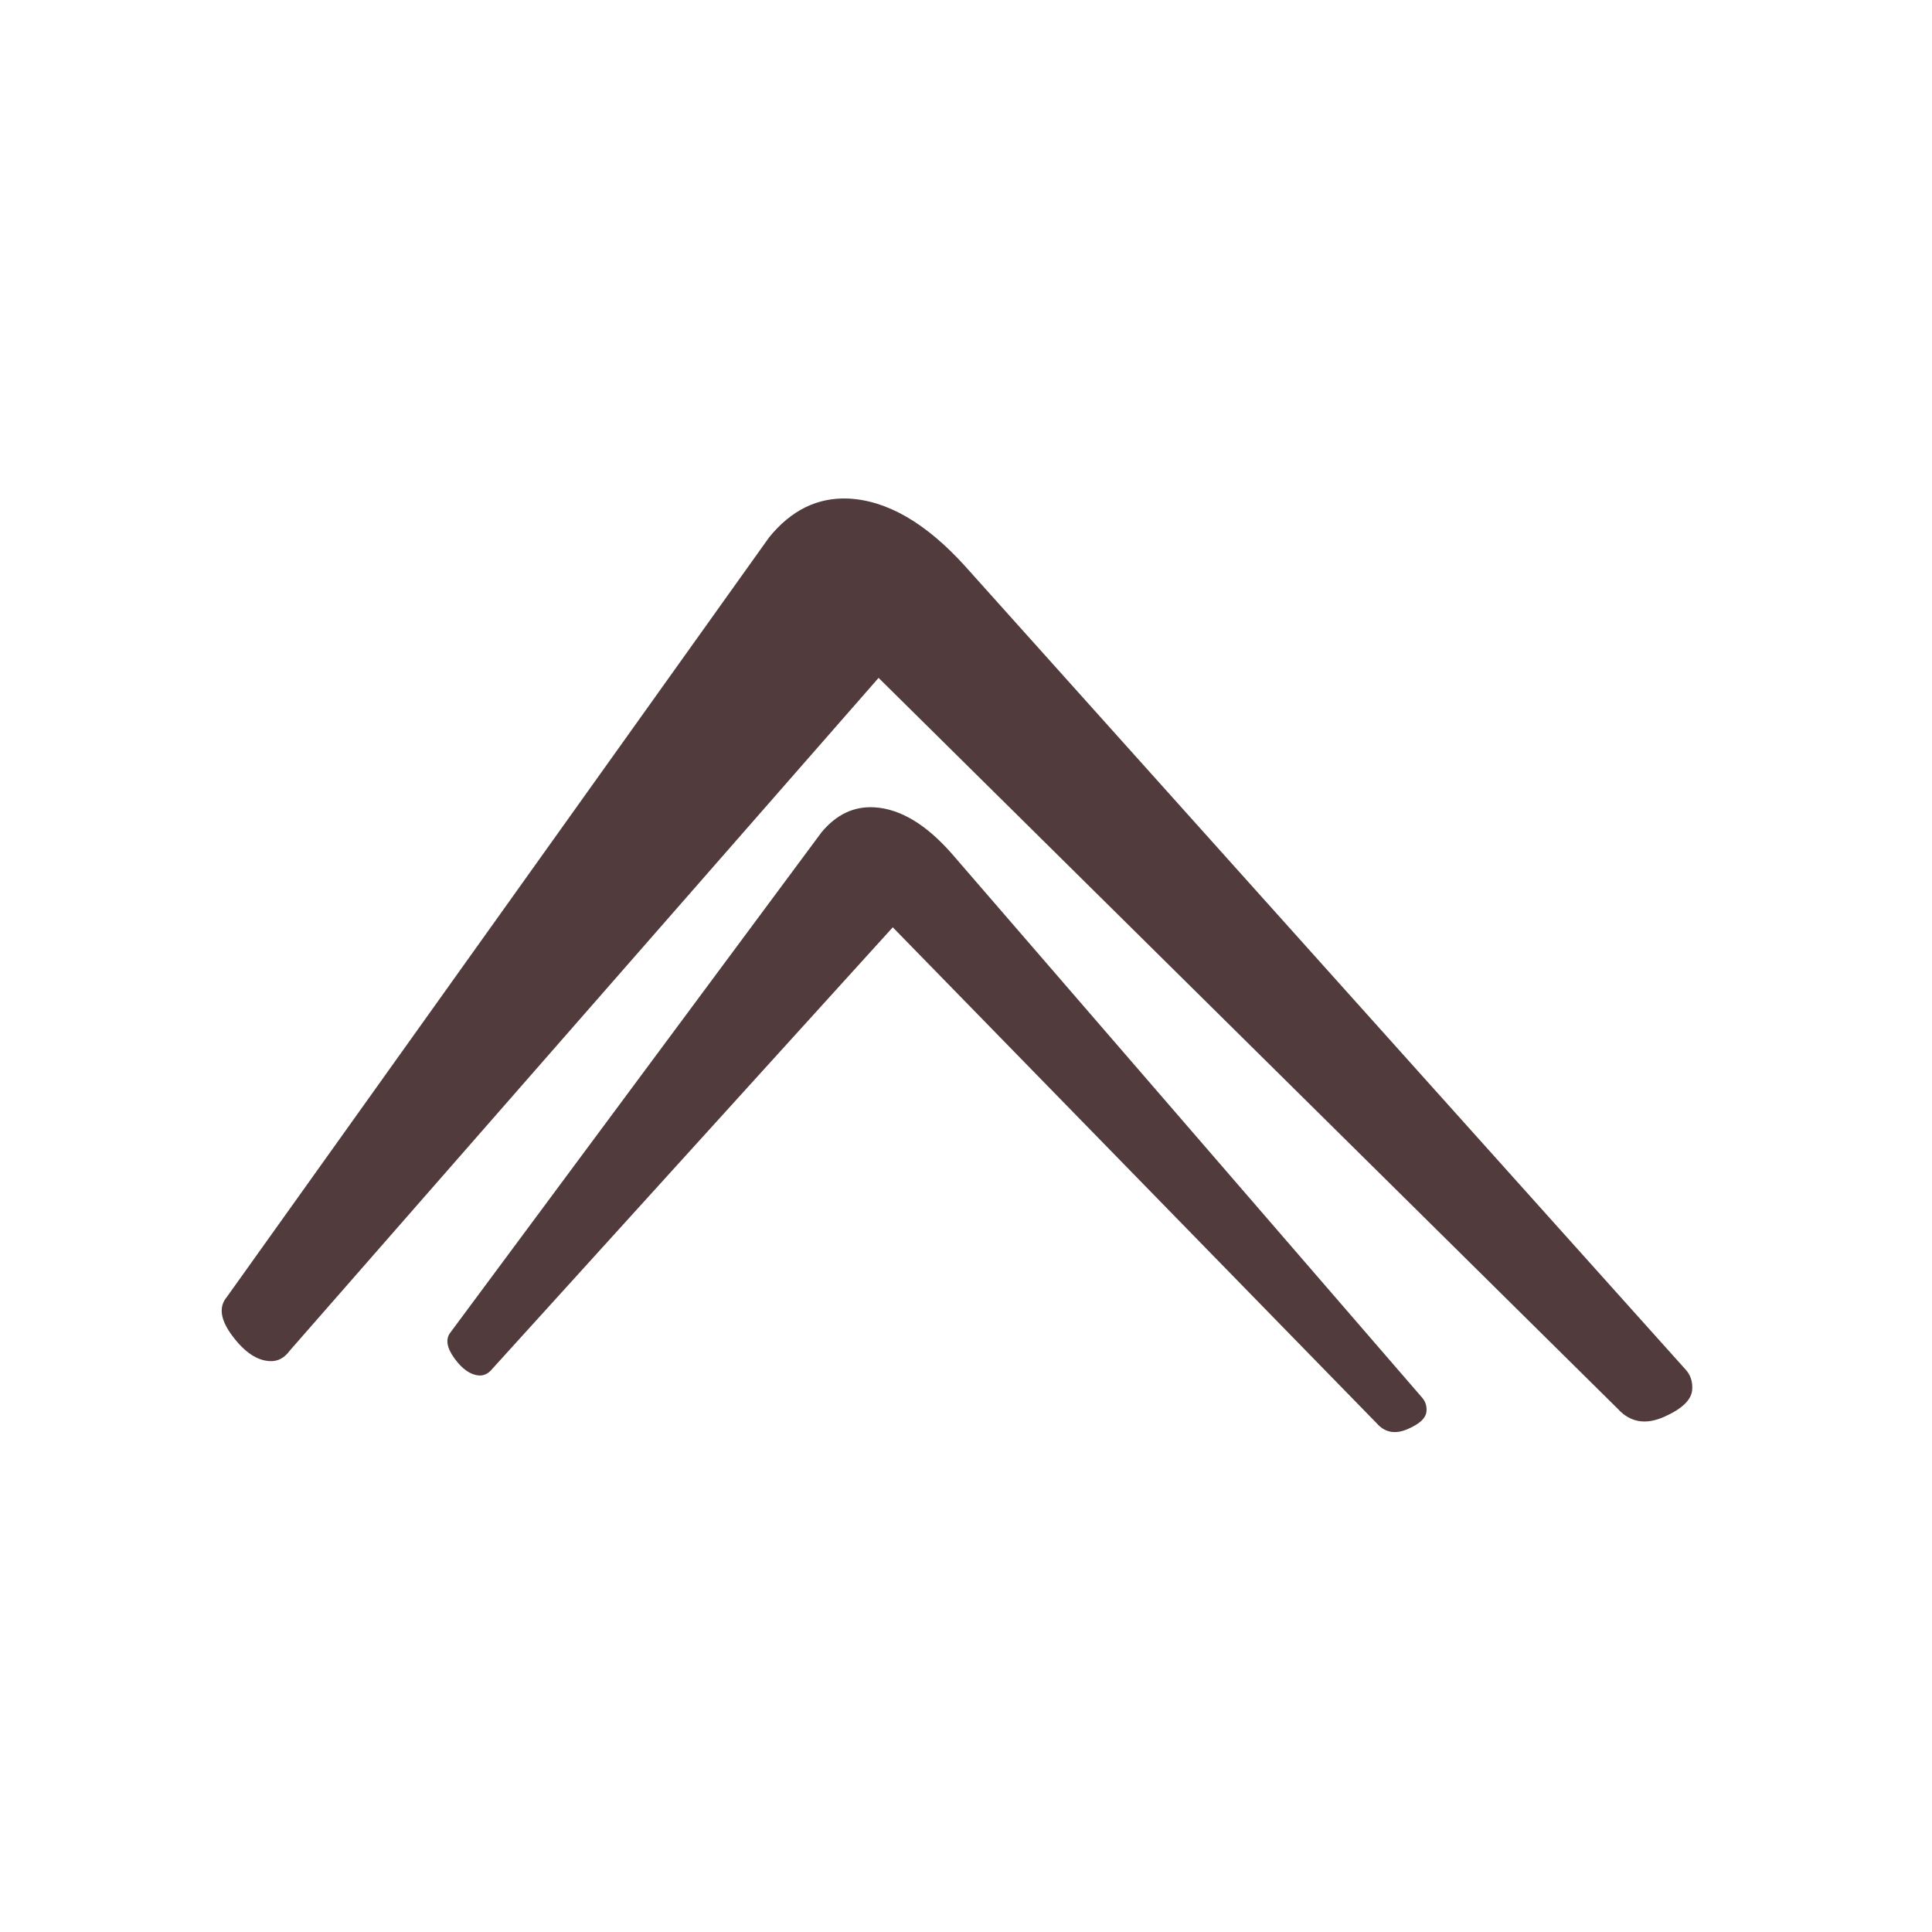 <svg xmlns="http://www.w3.org/2000/svg" xmlns:xlink="http://www.w3.org/1999/xlink" width="200" zoomAndPan="magnify" viewBox="0 0 150 150" height="200" preserveAspectRatio="xMidYMid meet" version="1.0"><defs><g/></defs><g fill="#513b3c" fill-opacity="1"><g transform="translate(142.682, 155.239)"><g><path d="M -11.812 -48.906 C -11.438 -48.5 -11.266 -47.992 -11.297 -47.391 C -11.328 -46.586 -12.055 -45.867 -13.484 -45.234 C -14.922 -44.598 -16.117 -44.805 -17.078 -45.859 L -74.469 -102.609 L -120.172 -50.391 C -120.598 -49.805 -121.113 -49.531 -121.719 -49.562 C -122.719 -49.602 -123.688 -50.25 -124.625 -51.5 C -125.57 -52.75 -125.723 -53.758 -125.078 -54.531 L -82.969 -113.516 C -81.258 -115.629 -79.207 -116.633 -76.812 -116.531 C -73.812 -116.383 -70.797 -114.641 -67.766 -111.297 Z M -11.812 -48.906 "/></g></g></g><g fill="#513b3c" fill-opacity="1"><g transform="translate(117.721, 141.276)"><g><path d="M -7.297 -32.75 C -7.047 -32.457 -6.938 -32.113 -6.969 -31.719 C -7 -31.188 -7.492 -30.719 -8.453 -30.312 C -9.41 -29.906 -10.203 -30.055 -10.828 -30.766 L -48.406 -69.281 L -79.484 -35.016 C -79.785 -34.641 -80.133 -34.461 -80.531 -34.484 C -81.195 -34.535 -81.832 -34.977 -82.438 -35.812 C -83.051 -36.656 -83.148 -37.332 -82.734 -37.844 L -53.938 -76.656 C -52.781 -78.051 -51.406 -78.695 -49.812 -78.594 C -47.812 -78.469 -45.812 -77.266 -43.812 -74.984 Z M -7.297 -32.75 "/></g></g></g></svg>